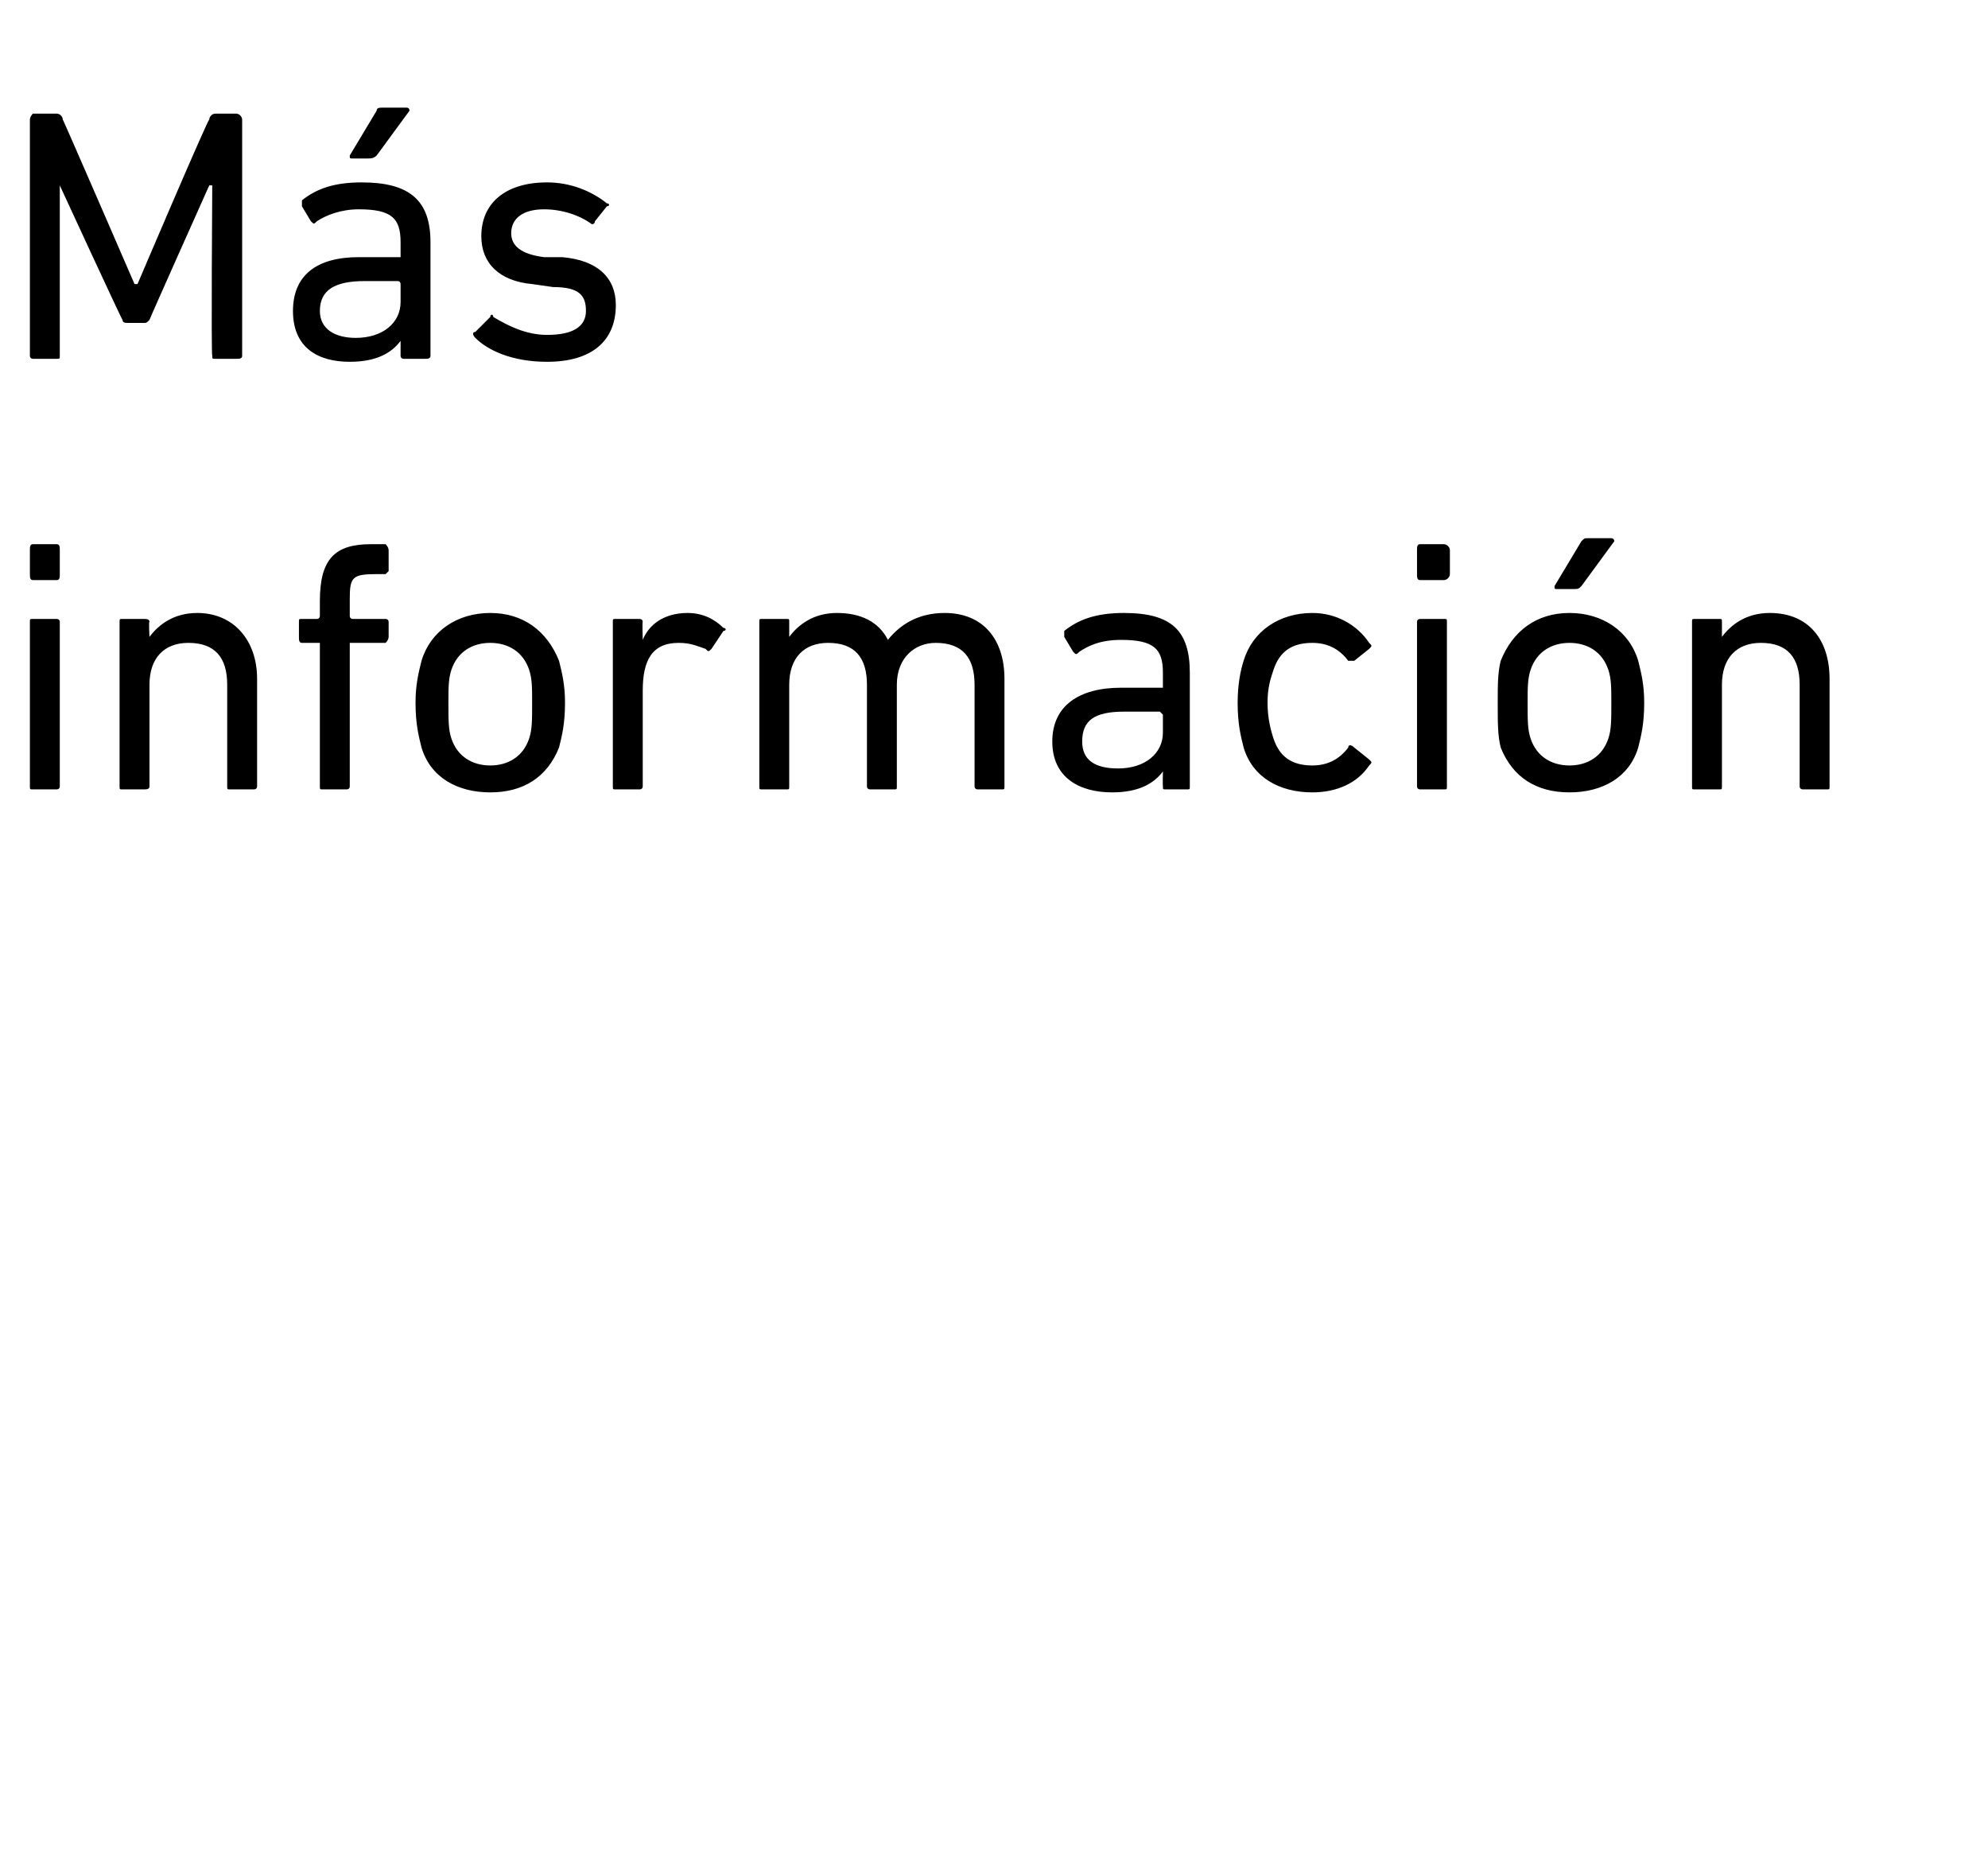 <?xml version="1.0" standalone="no"?><!DOCTYPE svg PUBLIC "-//W3C//DTD SVG 1.1//EN" "http://www.w3.org/Graphics/SVG/1.1/DTD/svg11.dtd"><svg xmlns="http://www.w3.org/2000/svg" version="1.1" width="66.5px" height="62px" viewBox="0 -3 66.5 62" style="top:-3px">  <desc>Más información</desc>  <defs/>  <g id="Polygon29681">    <path d="M 1.1 16.4 C 1 16.4 1 16.3 1 16.2 C 1 16.2 1 15.4 1 15.4 C 1 15.3 1 15.2 1.1 15.2 C 1.1 15.2 1.9 15.2 1.9 15.2 C 2 15.2 2 15.3 2 15.4 C 2 15.4 2 16.2 2 16.2 C 2 16.3 2 16.4 1.9 16.4 C 1.9 16.4 1.1 16.4 1.1 16.4 Z M 1.1 23.4 C 1 23.4 1 23.4 1 23.3 C 1 23.3 1 17.8 1 17.8 C 1 17.7 1 17.7 1.1 17.7 C 1.1 17.7 1.9 17.7 1.9 17.7 C 1.9 17.7 2 17.7 2 17.8 C 2 17.8 2 23.3 2 23.3 C 2 23.4 1.9 23.4 1.9 23.4 C 1.9 23.4 1.1 23.4 1.1 23.4 Z M 7.7 23.4 C 7.6 23.4 7.6 23.4 7.6 23.3 C 7.6 23.3 7.6 19.9 7.6 19.9 C 7.6 19 7.2 18.5 6.3 18.5 C 5.5 18.5 5 19 5 19.9 C 5 19.9 5 23.3 5 23.3 C 5 23.4 4.9 23.4 4.8 23.4 C 4.8 23.4 4.1 23.4 4.1 23.4 C 4 23.4 4 23.4 4 23.3 C 4 23.3 4 17.8 4 17.8 C 4 17.7 4 17.7 4.1 17.7 C 4.1 17.7 4.8 17.7 4.8 17.7 C 4.9 17.7 5 17.7 5 17.8 C 4.97 17.77 5 18.3 5 18.3 C 5 18.3 4.98 18.3 5 18.3 C 5.3 17.9 5.8 17.5 6.6 17.5 C 7.8 17.5 8.6 18.4 8.6 19.7 C 8.6 19.7 8.6 23.3 8.6 23.3 C 8.6 23.4 8.5 23.4 8.5 23.4 C 8.5 23.4 7.7 23.4 7.7 23.4 Z M 10.8 23.4 C 10.7 23.4 10.7 23.4 10.7 23.3 C 10.7 23.3 10.7 18.5 10.7 18.5 C 10.7 18.5 10.7 18.5 10.6 18.5 C 10.6 18.5 10.1 18.5 10.1 18.5 C 10 18.5 10 18.4 10 18.3 C 10 18.3 10 17.8 10 17.8 C 10 17.7 10 17.7 10.1 17.7 C 10.1 17.7 10.6 17.7 10.6 17.7 C 10.7 17.7 10.7 17.6 10.7 17.6 C 10.7 17.6 10.7 17.1 10.7 17.1 C 10.7 15.7 11.2 15.2 12.4 15.2 C 12.4 15.2 12.9 15.2 12.9 15.2 C 12.9 15.2 13 15.3 13 15.4 C 13 15.4 13 16.1 13 16.1 C 13 16.1 12.9 16.2 12.9 16.2 C 12.9 16.2 12.6 16.2 12.6 16.2 C 11.8 16.2 11.7 16.3 11.7 17 C 11.7 17 11.7 17.6 11.7 17.6 C 11.7 17.6 11.7 17.7 11.8 17.7 C 11.8 17.7 12.9 17.7 12.9 17.7 C 12.9 17.7 13 17.7 13 17.8 C 13 17.8 13 18.3 13 18.3 C 13 18.4 12.9 18.5 12.9 18.5 C 12.9 18.5 11.8 18.5 11.8 18.5 C 11.7 18.5 11.7 18.5 11.7 18.5 C 11.7 18.5 11.7 23.3 11.7 23.3 C 11.7 23.4 11.6 23.4 11.6 23.4 C 11.6 23.4 10.8 23.4 10.8 23.4 Z M 14.1 22 C 14 21.6 13.9 21.2 13.9 20.5 C 13.9 19.9 14 19.5 14.1 19.1 C 14.4 18.1 15.3 17.5 16.4 17.5 C 17.5 17.5 18.3 18.1 18.7 19.1 C 18.8 19.5 18.9 19.9 18.9 20.5 C 18.9 21.2 18.8 21.6 18.7 22 C 18.3 23 17.5 23.5 16.4 23.5 C 15.3 23.5 14.4 23 14.1 22 Z M 17.7 21.7 C 17.8 21.4 17.8 21.1 17.8 20.5 C 17.8 20 17.8 19.7 17.7 19.4 C 17.5 18.8 17 18.5 16.4 18.5 C 15.8 18.5 15.3 18.8 15.1 19.4 C 15 19.7 15 20 15 20.5 C 15 21.1 15 21.4 15.1 21.7 C 15.3 22.3 15.8 22.6 16.4 22.6 C 17 22.6 17.5 22.3 17.7 21.7 Z M 20.6 23.4 C 20.5 23.4 20.5 23.4 20.5 23.3 C 20.5 23.3 20.5 17.8 20.5 17.8 C 20.5 17.7 20.5 17.7 20.6 17.7 C 20.6 17.7 21.4 17.7 21.4 17.7 C 21.4 17.7 21.5 17.7 21.5 17.8 C 21.48 17.77 21.5 18.4 21.5 18.4 C 21.5 18.4 21.49 18.36 21.5 18.4 C 21.7 17.9 22.2 17.5 23 17.5 C 23.5 17.5 23.9 17.7 24.2 18 C 24.3 18 24.3 18.1 24.2 18.1 C 24.2 18.1 23.8 18.7 23.8 18.7 C 23.7 18.8 23.7 18.8 23.6 18.7 C 23.3 18.6 23.1 18.5 22.7 18.5 C 21.8 18.5 21.5 19.1 21.5 20.1 C 21.5 20.1 21.5 23.3 21.5 23.3 C 21.5 23.4 21.4 23.4 21.4 23.4 C 21.4 23.4 20.6 23.4 20.6 23.4 Z M 32.7 23.4 C 32.7 23.4 32.6 23.4 32.6 23.3 C 32.6 23.3 32.6 19.9 32.6 19.9 C 32.6 19 32.2 18.5 31.3 18.5 C 30.6 18.5 30 19 30 19.9 C 30 19.9 30 23.3 30 23.3 C 30 23.4 30 23.4 29.9 23.4 C 29.9 23.4 29.1 23.4 29.1 23.4 C 29.1 23.4 29 23.4 29 23.3 C 29 23.3 29 19.9 29 19.9 C 29 19 28.6 18.5 27.7 18.5 C 26.9 18.5 26.4 19 26.4 19.9 C 26.4 19.9 26.4 23.3 26.4 23.3 C 26.4 23.4 26.4 23.4 26.3 23.4 C 26.3 23.4 25.5 23.4 25.5 23.4 C 25.4 23.4 25.4 23.4 25.4 23.3 C 25.4 23.3 25.4 17.8 25.4 17.8 C 25.4 17.7 25.4 17.7 25.5 17.7 C 25.5 17.7 26.3 17.7 26.3 17.7 C 26.4 17.7 26.4 17.7 26.4 17.8 C 26.4 17.77 26.4 18.3 26.4 18.3 C 26.4 18.3 26.41 18.3 26.4 18.3 C 26.7 17.9 27.2 17.5 28 17.5 C 28.8 17.5 29.4 17.8 29.7 18.4 C 29.7 18.4 29.7 18.4 29.7 18.4 C 30.1 17.9 30.7 17.5 31.6 17.5 C 32.9 17.5 33.6 18.4 33.6 19.7 C 33.6 19.7 33.6 23.3 33.6 23.3 C 33.6 23.4 33.6 23.4 33.5 23.4 C 33.5 23.4 32.7 23.4 32.7 23.4 Z M 39 23.4 C 38.9 23.4 38.9 23.4 38.9 23.3 C 38.89 23.28 38.9 22.8 38.9 22.8 C 38.9 22.8 38.88 22.78 38.9 22.8 C 38.6 23.2 38.1 23.5 37.2 23.5 C 36.1 23.5 35.2 23 35.2 21.8 C 35.2 20.6 36.1 20 37.5 20 C 37.5 20 38.8 20 38.8 20 C 38.8 20 38.9 20 38.9 20 C 38.9 20 38.9 19.5 38.9 19.5 C 38.9 18.7 38.6 18.4 37.5 18.4 C 36.8 18.4 36.4 18.6 36.1 18.8 C 36 18.9 36 18.9 35.9 18.8 C 35.9 18.8 35.6 18.3 35.6 18.3 C 35.6 18.2 35.6 18.1 35.6 18.1 C 36.1 17.7 36.7 17.5 37.6 17.5 C 39.2 17.5 39.8 18.1 39.8 19.5 C 39.8 19.5 39.8 23.3 39.8 23.3 C 39.8 23.4 39.8 23.4 39.7 23.4 C 39.7 23.4 39 23.4 39 23.4 Z M 38.9 21.5 C 38.9 21.5 38.9 20.9 38.9 20.9 C 38.9 20.9 38.8 20.8 38.8 20.8 C 38.8 20.8 37.6 20.8 37.6 20.8 C 36.6 20.8 36.2 21.1 36.2 21.8 C 36.2 22.4 36.6 22.7 37.4 22.7 C 38.3 22.7 38.9 22.2 38.9 21.5 Z M 41.6 19.1 C 41.9 18.1 42.8 17.5 43.9 17.5 C 44.7 17.5 45.4 17.9 45.8 18.5 C 45.9 18.6 45.9 18.6 45.8 18.7 C 45.8 18.7 45.3 19.1 45.3 19.1 C 45.2 19.1 45.1 19.1 45.1 19.1 C 44.8 18.7 44.4 18.5 43.9 18.5 C 43.2 18.5 42.8 18.8 42.6 19.4 C 42.5 19.7 42.4 20 42.4 20.5 C 42.4 21 42.5 21.4 42.6 21.7 C 42.8 22.3 43.2 22.6 43.9 22.6 C 44.4 22.6 44.8 22.4 45.1 22 C 45.1 21.9 45.2 21.9 45.3 22 C 45.3 22 45.8 22.4 45.8 22.4 C 45.9 22.5 45.9 22.5 45.8 22.6 C 45.4 23.2 44.7 23.5 43.9 23.5 C 42.8 23.5 41.9 23 41.6 22 C 41.5 21.6 41.4 21.2 41.4 20.5 C 41.4 19.9 41.5 19.4 41.6 19.1 Z M 47.5 16.4 C 47.4 16.4 47.4 16.3 47.4 16.2 C 47.4 16.2 47.4 15.4 47.4 15.4 C 47.4 15.3 47.4 15.2 47.5 15.2 C 47.5 15.2 48.3 15.2 48.3 15.2 C 48.4 15.2 48.5 15.3 48.5 15.4 C 48.5 15.4 48.5 16.2 48.5 16.2 C 48.5 16.3 48.4 16.4 48.3 16.4 C 48.3 16.4 47.5 16.4 47.5 16.4 Z M 47.5 23.4 C 47.5 23.4 47.4 23.4 47.4 23.3 C 47.4 23.3 47.4 17.8 47.4 17.8 C 47.4 17.7 47.5 17.7 47.5 17.7 C 47.5 17.7 48.3 17.7 48.3 17.7 C 48.4 17.7 48.4 17.7 48.4 17.8 C 48.4 17.8 48.4 23.3 48.4 23.3 C 48.4 23.4 48.4 23.4 48.3 23.4 C 48.3 23.4 47.5 23.4 47.5 23.4 Z M 52.1 16.7 C 52 16.7 52 16.7 52 16.6 C 52 16.6 52.9 15.1 52.9 15.1 C 53 15 53 15 53.1 15 C 53.1 15 53.9 15 53.9 15 C 54 15 54 15.1 54 15.1 C 54 15.1 52.9 16.6 52.9 16.6 C 52.8 16.7 52.8 16.7 52.6 16.7 C 52.6 16.7 52.1 16.7 52.1 16.7 Z M 50.2 22 C 50.1 21.6 50.1 21.2 50.1 20.5 C 50.1 19.9 50.1 19.5 50.2 19.1 C 50.6 18.1 51.4 17.5 52.5 17.5 C 53.6 17.5 54.5 18.1 54.8 19.1 C 54.9 19.5 55 19.9 55 20.5 C 55 21.2 54.9 21.6 54.8 22 C 54.5 23 53.6 23.5 52.5 23.5 C 51.4 23.5 50.6 23 50.2 22 Z M 53.8 21.7 C 53.9 21.4 53.9 21.1 53.9 20.5 C 53.9 20 53.9 19.7 53.8 19.4 C 53.6 18.8 53.1 18.5 52.5 18.5 C 51.9 18.5 51.4 18.8 51.2 19.4 C 51.1 19.7 51.1 20 51.1 20.5 C 51.1 21.1 51.1 21.4 51.2 21.7 C 51.4 22.3 51.9 22.6 52.5 22.6 C 53.1 22.6 53.6 22.3 53.8 21.7 Z M 60.3 23.4 C 60.3 23.4 60.2 23.4 60.2 23.3 C 60.2 23.3 60.2 19.9 60.2 19.9 C 60.2 19 59.8 18.5 58.9 18.5 C 58.1 18.5 57.6 19 57.6 19.9 C 57.6 19.9 57.6 23.3 57.6 23.3 C 57.6 23.4 57.6 23.4 57.5 23.4 C 57.5 23.4 56.7 23.4 56.7 23.4 C 56.6 23.4 56.6 23.4 56.6 23.3 C 56.6 23.3 56.6 17.8 56.6 17.8 C 56.6 17.7 56.6 17.7 56.7 17.7 C 56.7 17.7 57.5 17.7 57.5 17.7 C 57.6 17.7 57.6 17.7 57.6 17.8 C 57.6 17.77 57.6 18.3 57.6 18.3 C 57.6 18.3 57.61 18.3 57.6 18.3 C 57.9 17.9 58.4 17.5 59.2 17.5 C 60.5 17.5 61.2 18.4 61.2 19.7 C 61.2 19.7 61.2 23.3 61.2 23.3 C 61.2 23.4 61.2 23.4 61.1 23.4 C 61.1 23.4 60.3 23.4 60.3 23.4 Z " stroke="none" fill="#000"/>  </g>  <g id="Polygon29680">    <path d="M 1 1 C 1 0.9 1.1 0.8 1.1 0.8 C 1.1 0.8 1.9 0.8 1.9 0.8 C 2 0.8 2.1 0.9 2.1 1 C 2.1 0.96 4.5 6.5 4.5 6.5 L 4.6 6.5 C 4.6 6.5 6.96 0.96 7 1 C 7 0.9 7.1 0.8 7.2 0.8 C 7.2 0.8 7.9 0.8 7.9 0.8 C 8 0.8 8.1 0.9 8.1 1 C 8.1 1 8.1 8.9 8.1 8.9 C 8.1 9 8 9 7.9 9 C 7.9 9 7.2 9 7.2 9 C 7.1 9 7.1 9 7.1 8.9 C 7.06 8.88 7.1 3.2 7.1 3.2 L 7 3.2 C 7 3.2 4.99 7.69 5 7.7 C 4.9 7.8 4.9 7.8 4.8 7.8 C 4.8 7.8 4.3 7.8 4.3 7.8 C 4.2 7.8 4.1 7.8 4.1 7.7 C 4.07 7.69 2 3.2 2 3.2 L 2 3.2 C 2 3.2 2 8.88 2 8.9 C 2 9 2 9 1.9 9 C 1.9 9 1.1 9 1.1 9 C 1.1 9 1 9 1 8.9 C 1 8.9 1 1 1 1 Z M 13.5 9 C 13.5 9 13.4 9 13.4 8.9 C 13.4 8.88 13.4 8.4 13.4 8.4 C 13.4 8.4 13.39 8.38 13.4 8.4 C 13.1 8.8 12.6 9.1 11.7 9.1 C 10.6 9.1 9.8 8.6 9.8 7.4 C 9.8 6.2 10.6 5.6 12 5.6 C 12 5.6 13.3 5.6 13.3 5.6 C 13.4 5.6 13.4 5.6 13.4 5.6 C 13.4 5.6 13.4 5.1 13.4 5.1 C 13.4 4.3 13.1 4 12 4 C 11.4 4 10.9 4.2 10.6 4.4 C 10.5 4.5 10.5 4.5 10.4 4.4 C 10.4 4.4 10.1 3.9 10.1 3.9 C 10.1 3.8 10.1 3.7 10.1 3.7 C 10.6 3.3 11.2 3.1 12.1 3.1 C 13.7 3.1 14.4 3.7 14.4 5.1 C 14.4 5.1 14.4 8.9 14.4 8.9 C 14.4 9 14.3 9 14.2 9 C 14.2 9 13.5 9 13.5 9 Z M 13.4 7.1 C 13.4 7.1 13.4 6.5 13.4 6.5 C 13.4 6.5 13.4 6.4 13.3 6.4 C 13.3 6.4 12.2 6.4 12.2 6.4 C 11.2 6.4 10.7 6.7 10.7 7.4 C 10.7 8 11.2 8.3 11.9 8.3 C 12.8 8.3 13.4 7.8 13.4 7.1 Z M 11.8 2.3 C 11.7 2.3 11.7 2.3 11.7 2.2 C 11.7 2.2 12.6 0.7 12.6 0.7 C 12.6 0.6 12.7 0.6 12.8 0.6 C 12.8 0.6 13.6 0.6 13.6 0.6 C 13.7 0.6 13.7 0.7 13.7 0.7 C 13.7 0.7 12.6 2.2 12.6 2.2 C 12.5 2.3 12.4 2.3 12.3 2.3 C 12.3 2.3 11.8 2.3 11.8 2.3 Z M 15.9 8.3 C 15.8 8.2 15.8 8.1 15.9 8.1 C 15.9 8.1 16.4 7.6 16.4 7.6 C 16.4 7.5 16.5 7.5 16.5 7.6 C 17 7.9 17.6 8.2 18.3 8.2 C 19.2 8.2 19.6 7.9 19.6 7.4 C 19.6 6.9 19.4 6.6 18.5 6.6 C 18.5 6.6 17.8 6.5 17.8 6.5 C 16.7 6.4 16.1 5.8 16.1 4.9 C 16.1 3.8 16.9 3.1 18.3 3.1 C 19.1 3.1 19.8 3.4 20.3 3.8 C 20.4 3.8 20.4 3.9 20.3 3.9 C 20.3 3.9 19.9 4.4 19.9 4.4 C 19.9 4.5 19.8 4.5 19.8 4.5 C 19.4 4.2 18.8 4 18.2 4 C 17.5 4 17.1 4.3 17.1 4.8 C 17.1 5.2 17.4 5.5 18.2 5.6 C 18.2 5.6 18.8 5.6 18.8 5.6 C 20 5.7 20.6 6.3 20.6 7.2 C 20.6 8.4 19.8 9.1 18.3 9.1 C 17.1 9.1 16.3 8.7 15.9 8.3 Z " stroke="none" fill="#000"/>  </g></svg>